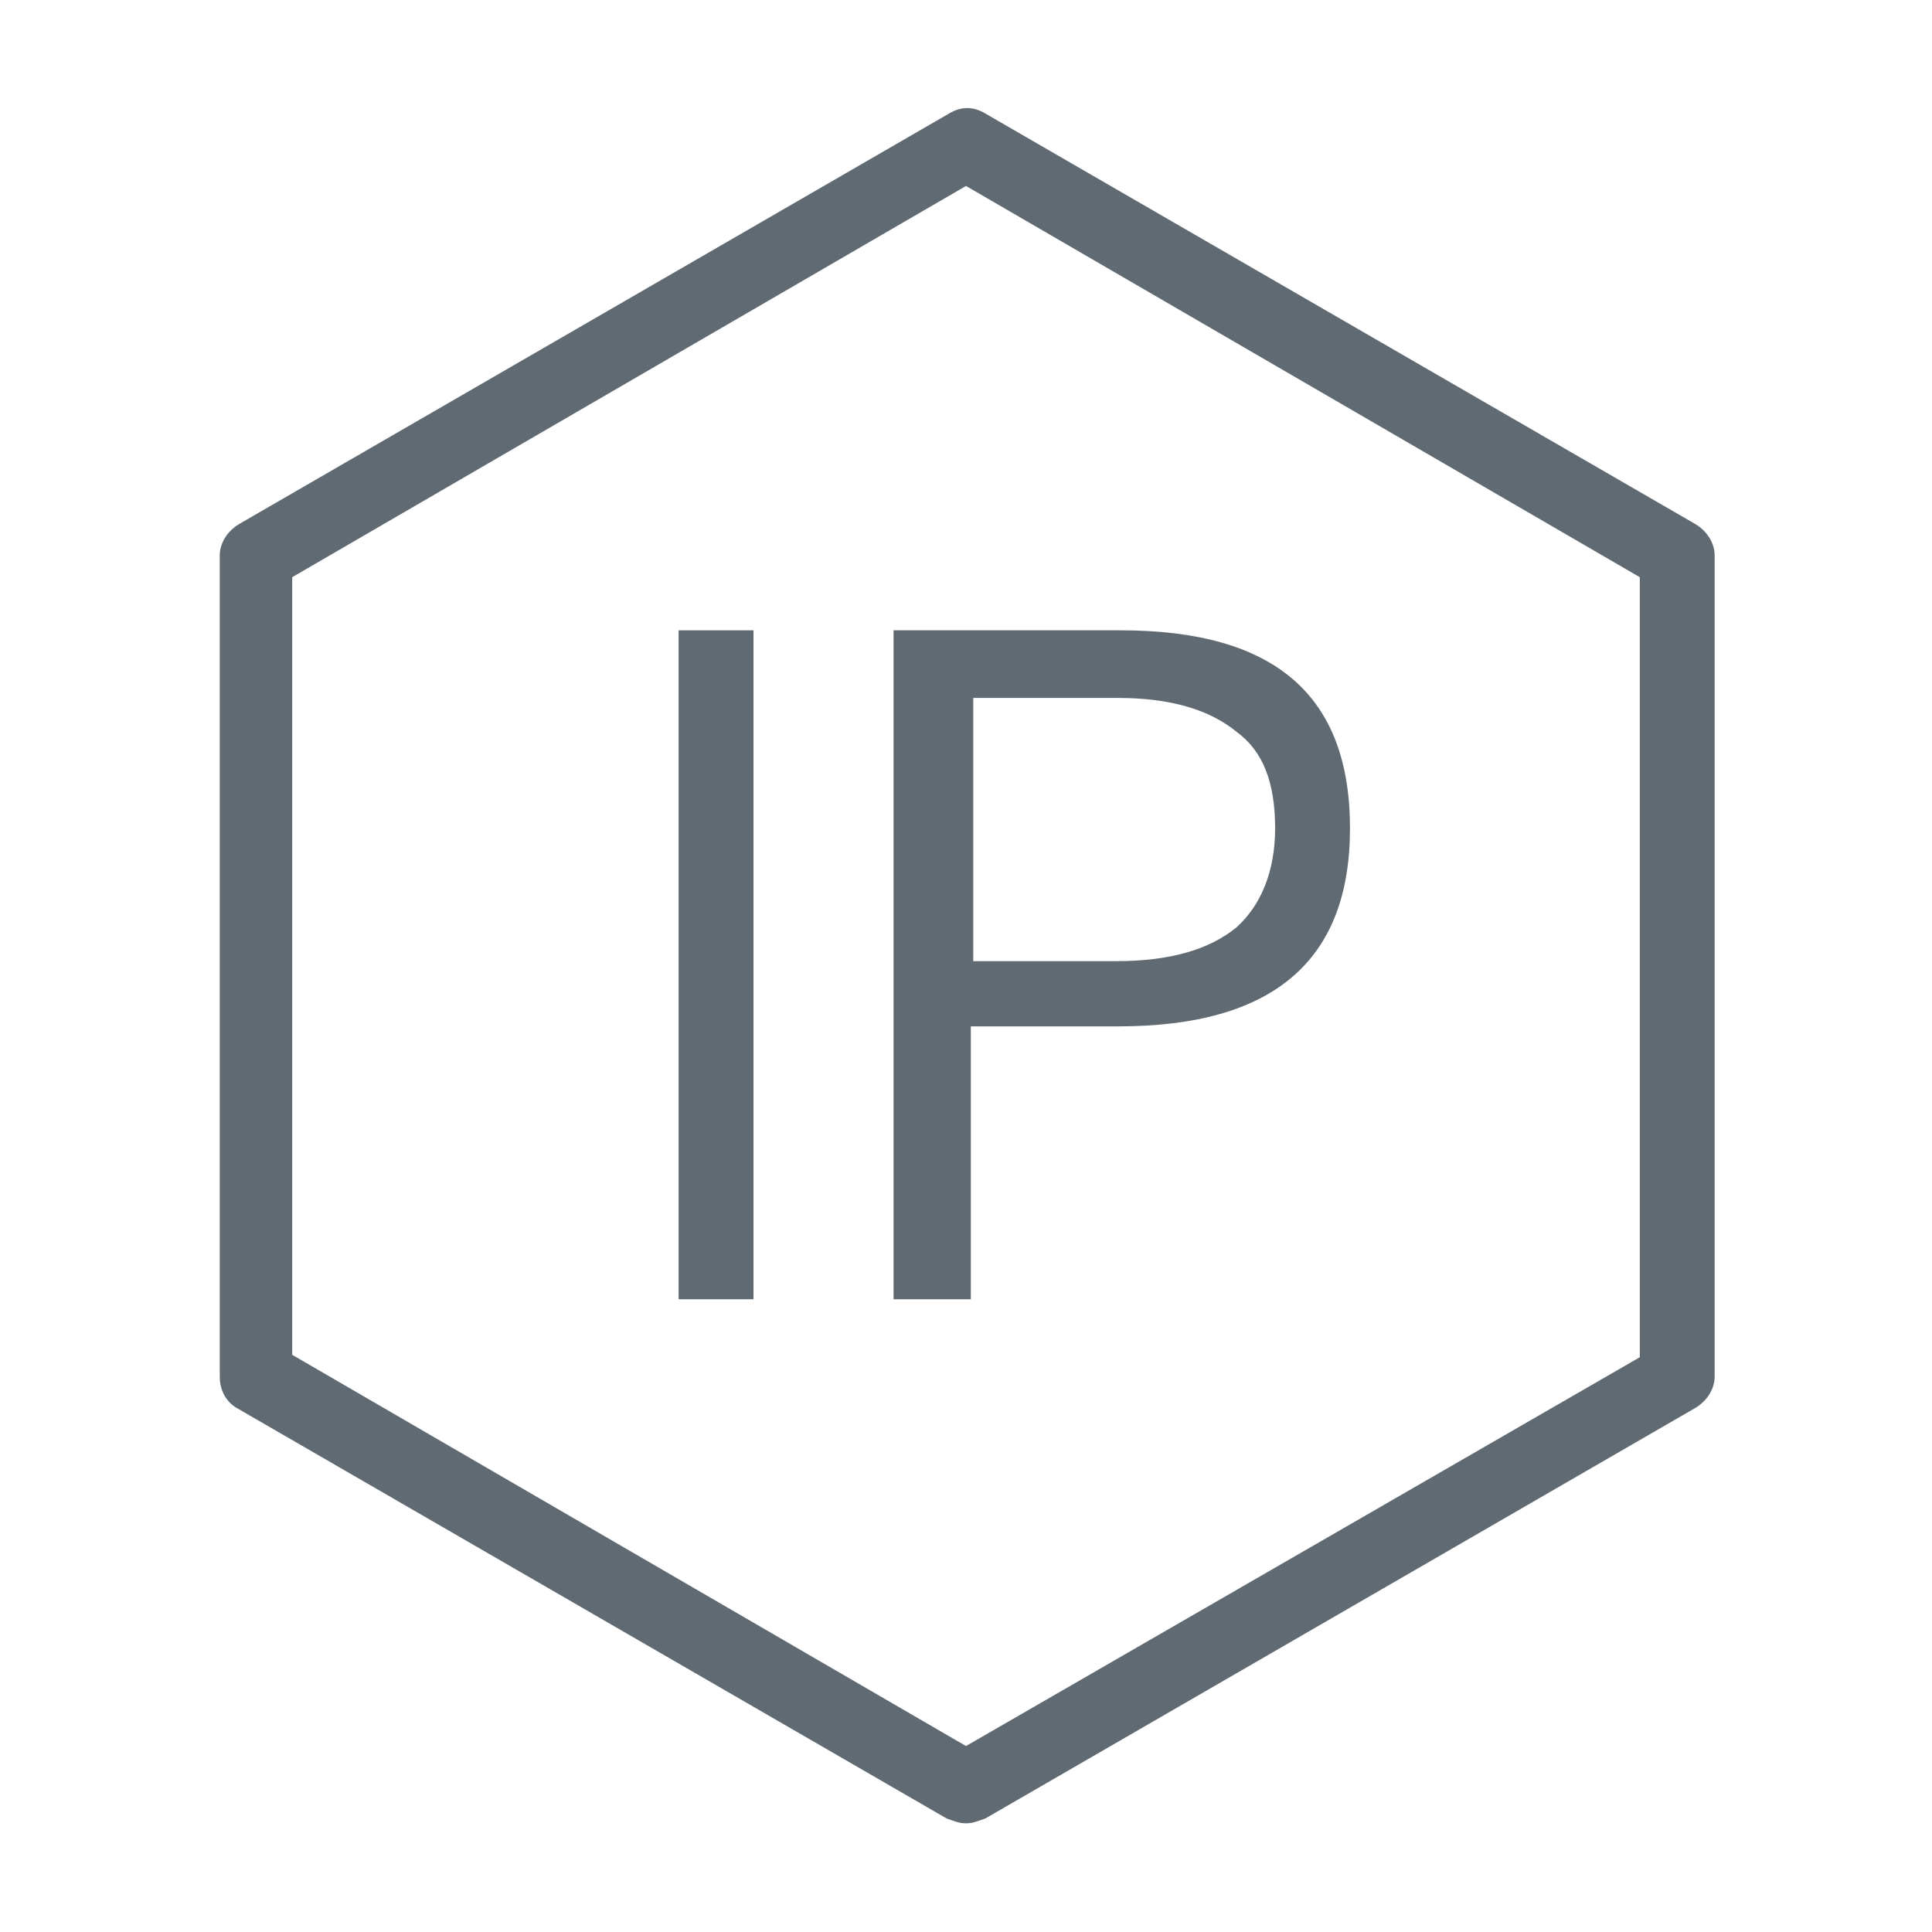 <?xml version="1.0" encoding="utf-8"?>
<!-- Generator: Adobe Illustrator 23.0.2, SVG Export Plug-In . SVG Version: 6.00 Build 0)  -->
<svg version="1.1" id="图层_1" xmlns="http://www.w3.org/2000/svg" xmlns:xlink="http://www.w3.org/1999/xlink" x="0px" y="0px"
	 viewBox="0 0 80 80" style="enable-background:new 0 0 80 80;" xml:space="preserve">
<style type="text/css">
	.st0{fill:#606A72;}
</style>
<g>
	<path class="st0" d="M40,75.5c-0.3,0-0.5-0.1-0.8-0.2l-29.4-17C9.3,58,9.1,57.5,9.1,57V23c0-0.5,0.3-1,0.8-1.3l29.4-17
		c0.5-0.3,1-0.3,1.5,0l29.4,17C70.7,22,71,22.5,71,23v34c0,0.5-0.3,1-0.8,1.3l-29.4,17C40.5,75.4,40.3,75.5,40,75.5z M12.1,56.1
		L40,72.3l27.9-16.1V23.9L40,7.7L12.1,23.9V56.1z M69.4,57L69.4,57L69.4,57z"/>
</g>
<g>
	<path class="st0" d="M31.2,26.1v27.7h-3.1V26.1H31.2z"/>
	<path class="st0" d="M46.4,26.1c6.4,0,9.5,2.7,9.5,8.2c0,5.5-3.2,8.2-9.6,8.2h-6.1v11.3H37V26.1H46.4z M40.2,39.8h6
		c2.3,0,3.9-0.5,5-1.4c1-0.9,1.6-2.3,1.6-4.1c0-1.9-0.5-3.2-1.6-4c-1.1-0.9-2.7-1.4-4.9-1.4h-6V39.8z"/>
</g>
</svg>
